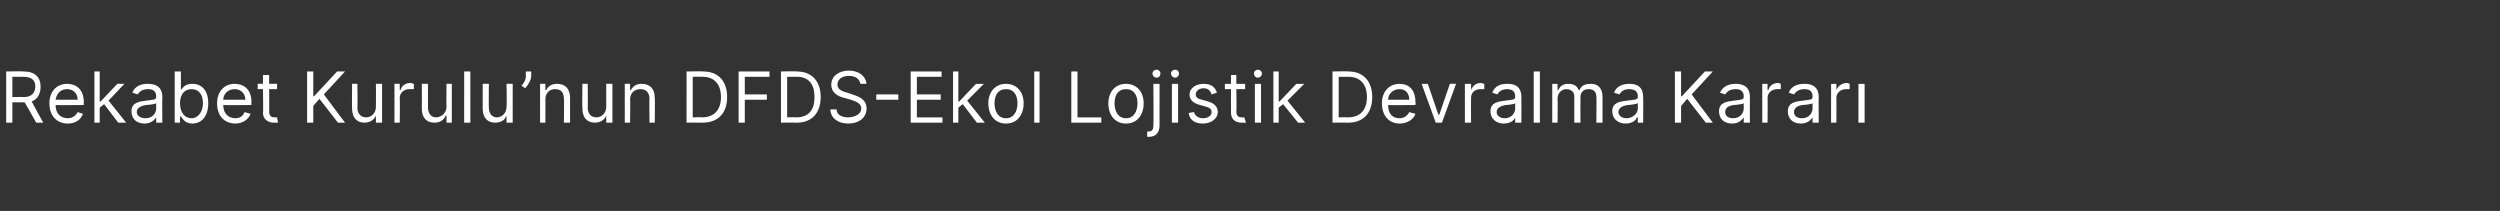 <?xml version="1.0" standalone="no"?><!DOCTYPE svg PUBLIC "-//W3C//DTD SVG 1.1//EN" "http://www.w3.org/Graphics/SVG/1.1/DTD/svg11.dtd"><svg xmlns="http://www.w3.org/2000/svg" version="1.1" width="283.3px" height="23.9px" viewBox="0 -1 283.3 23.9" style="top:-1px"><rect x="0" y="-1" width="283.3" height="23.9" fill="#333333" stroke="none"/><desc>Rekabet Kurulu’nun DFDS Ekol Lojistik Devralma Karar</desc><defs/><g id="Polygon145332"><path d="m.7 7.1s1.97-.04 2 0c1.3 0 1.9.7 1.9 1.7c0 .8-.3 1.4-1 1.7c-.04-.02 1.3 2.4 1.3 2.4h-.8s-1.27-2.29-1.3-2.3H1.4v2.3h-.7V7.1zm2 2.9C3.6 10 4 9.5 4 8.8c0-.7-.4-1.1-1.4-1.1H1.4v2.3s1.26-.03 1.3 0zm2.9.7c0-1.3.8-2.2 2-2.2c.9 0 1.9.5 1.9 2.1c-.03.04 0 .3 0 .3c0 0-3.19.03-3.2 0c0 1 .6 1.5 1.4 1.5c.5 0 .9-.3 1.1-.7l.6.2c-.2.6-.8 1.1-1.7 1.1c-1.3 0-2.1-.9-2.1-2.3zm3.2-.4c0-.7-.5-1.2-1.2-1.2c-.8 0-1.2.6-1.3 1.2h2.5zm1.9-3.2h.6v3.4h.1l1.9-2h.8l-1.8 1.9l2 2.5h-.9l-1.6-2.1l-.5.4v1.7h-.6V7.1zm4.2 4.5c0-1 .9-1.1 1.7-1.2c.8-.1 1.1-.1 1.1-.4v-.1c0-.5-.3-.8-.9-.8c-.7 0-1 .3-1.2.6l-.6-.2c.3-.8 1.1-1 1.7-1c.6 0 1.7.1 1.7 1.5c-.04.01 0 2.9 0 2.9h-.7v-.6s-.04-.01 0 0c-.2.3-.6.7-1.3.7c-.9 0-1.5-.5-1.5-1.4zm2.8-.3v-.6c-.1.1-.9.2-1.2.2c-.5.1-1 .3-1 .8c0 .4.4.7 1 .7c.8 0 1.2-.6 1.2-1.1zm2.1-4.2h.7v2.1s.02.01 0 0c.2-.2.4-.7 1.3-.7c1.1 0 1.8.8 1.8 2.2c0 1.4-.7 2.3-1.8 2.3c-.9 0-1.1-.6-1.3-.8h-.1v.7h-.6V7.1zm1.9 5.3c.8 0 1.3-.8 1.3-1.7c0-.9-.4-1.6-1.3-1.6c-.8 0-1.3.6-1.3 1.6c0 1 .5 1.7 1.3 1.7zm2.9-1.7c0-1.3.8-2.2 2-2.2c.9 0 1.9.5 1.9 2.1c-.04.04 0 .3 0 .3c0 0-3.2.03-3.2 0c0 1 .6 1.5 1.4 1.5c.5 0 .9-.3 1-.7l.7.2c-.2.6-.9 1.1-1.7 1.1c-1.3 0-2.1-.9-2.1-2.3zm3.2-.4c0-.7-.5-1.2-1.2-1.2c-.8 0-1.3.6-1.3 1.2h2.5zm3.6-1.2h-.9s.02 2.53 0 2.5c0 .6.3.7.6.7h.3l.1.6h-.5c-.5 0-1.2-.3-1.2-1.1c.05.01 0-2.7 0-2.7h-.6v-.6h.6v-1h.7v1h.9v.6zm3.4-2h.7v2.8h.1l2.6-2.8h.9l-2.4 2.6l2.4 3.2h-.8l-2.1-2.7l-.7.8v1.9h-.7V7.1zm7.8 1.4h.7v4.4h-.7v-.8s-.03.04 0 0c-.2.5-.7.8-1.3.8c-.8 0-1.4-.5-1.4-1.6c-.03-.01 0-2.8 0-2.8h.6s.04 2.75 0 2.7c0 .7.4 1.1 1 1.1c.5 0 1.1-.4 1.1-1.2c.02 0 0-2.6 0-2.6zm2.1 0h.6v.7s.07-.02.1 0c.1-.5.6-.8 1.1-.8c.1 0 .3.1.4.1v.6h-.5c-.6 0-1.1.4-1.1 1c.04.02 0 2.8 0 2.8h-.6V8.5zm5.9 0h.6v4.4h-.6v-.8s-.07.04-.1 0c-.2.5-.6.8-1.3.8c-.8 0-1.4-.5-1.4-1.6c.02-.01 0-2.8 0-2.8h.7v2.7c0 .7.4 1.1.9 1.1c.5 0 1.2-.4 1.2-1.2c-.03 0 0-2.6 0-2.6zm2.7 4.4h-.7V7.1h.7v5.8zm4.1-4.4h.7v4.4h-.7v-.8s0 .04 0 0c-.2.5-.6.8-1.3.8c-.8 0-1.4-.5-1.4-1.6V8.5h.7s-.03 2.75 0 2.7c0 .7.4 1.1.9 1.1c.5 0 1.1-.4 1.1-1.2c.05 0 0-2.6 0-2.6zm2.8-.9c0 .4-.3 1-.7 1.4l-.4-.3c.3-.3.5-.7.5-1.1c-.04-.01 0-.5 0-.5h.6v.5zm1.6 5.3h-.6V8.5h.6v.7h.1c.2-.4.6-.7 1.2-.7c.9 0 1.5.5 1.5 1.6v2.8h-.7s.04-2.75 0-2.7c0-.7-.3-1.1-1-1.1c-.6 0-1.1.4-1.1 1.2c.02-.04 0 2.6 0 2.6zm6.9-4.4h.7v4.4h-.7v-.8s-.03.04 0 0c-.2.5-.7.8-1.3.8c-.8 0-1.4-.5-1.4-1.6c-.04-.01 0-2.8 0-2.8h.6s.03 2.75 0 2.7c0 .7.4 1.1 1 1.1c.5 0 1.1-.4 1.1-1.2V8.5zm2.7 4.4h-.6V8.5h.6v.7h.1c.2-.4.6-.7 1.2-.7c.9 0 1.5.5 1.5 1.6c.03.01 0 2.8 0 2.8h-.6s-.04-2.75 0-2.7c0-.7-.4-1.1-1-1.1c-.7 0-1.2.4-1.2 1.2c.04-.04 0 2.6 0 2.6zm6.4 0V7.1s1.87-.04 1.9 0c1.7 0 2.7 1.1 2.7 2.9c0 1.8-1 2.9-2.8 2.9c-.01-.02-1.8 0-1.8 0zm1.7-.6c1.5 0 2.2-.9 2.2-2.3c0-1.4-.7-2.3-2.1-2.3c.02-.01-1.1 0-1.1 0v4.6s1.05-.04 1 0zm4.2-5.2h3.5v.6h-2.8v2h2.5v.6h-2.5v2.6h-.7V7.1zm4.8 5.8V7.1s1.84-.04 1.8 0C92 7.1 93 8.2 93 10c0 1.8-1 2.9-2.7 2.9c-.04-.02-1.8 0-1.8 0zm1.7-.6c1.5 0 2.1-.9 2.1-2.3c0-1.4-.6-2.3-2-2.3c-.01-.01-1.1 0-1.1 0v4.6s1.01-.04 1 0zm6-4.7c-.8 0-1.3.4-1.3 1c0 .6.7.8 1.1.9l.6.2c.6.2 1.6.5 1.6 1.6c0 .9-.7 1.7-2.1 1.7c-1.2 0-2-.7-2-1.6h.7c0 .6.6.9 1.3.9c.8 0 1.5-.4 1.5-1c0-.6-.6-.8-1.2-1l-.7-.2c-.9-.2-1.5-.7-1.5-1.5c0-1 .9-1.6 2-1.6c1.1 0 1.9.6 2 1.5h-.7c-.1-.6-.6-.9-1.3-.9zm5.6 2.7h-2.5v-.6h2.5v.6zm1.4-3.2h3.5v.6h-2.8v2h2.7v.6h-2.7v2h2.9v.6h-3.6V7.1zm4.8 0h.6v3.4h.1l1.9-2h.9l-1.9 1.9l2 2.5h-.9l-1.6-2.1l-.5.4v1.7h-.6V7.1zm4 3.6c0-1.3.8-2.2 2-2.2c1.2 0 2 .9 2 2.2c0 1.4-.8 2.3-2 2.3c-1.2 0-2-.9-2-2.3zm3.3 0c0-.9-.4-1.6-1.3-1.6c-.9 0-1.3.7-1.3 1.6c0 .9.4 1.7 1.3 1.7c.9 0 1.3-.8 1.3-1.7zm2.5 2.2h-.6V7.1h.6v5.8zm3.6-5.8h.7v5.2h2.7v.6h-3.4V7.1zm4.2 3.6c0-1.3.8-2.2 2-2.2c1.2 0 2 .9 2 2.2c0 1.4-.8 2.3-2 2.3c-1.2 0-2-.9-2-2.3zm3.3 0c0-.9-.4-1.6-1.3-1.6c-.9 0-1.3.7-1.3 1.6c0 .9.4 1.7 1.3 1.7c.9 0 1.3-.8 1.3-1.7zm2.5-2.2v4.7c0 .8-.4 1.3-1.2 1.3c-.04.02-.2 0-.2 0v-.6h.2c.4 0 .5-.3.5-.7c.04 0 0-4.7 0-4.7h.7zm-.8-1.2c0-.2.2-.4.5-.4c.2 0 .4.2.4.4c0 .3-.2.5-.4.5c-.3 0-.5-.2-.5-.5zm2.2 1.2h.7v4.4h-.7V8.5zm-.1-1.2c0-.2.2-.4.5-.4c.2 0 .4.2.4.4c0 .3-.2.5-.4.5c-.3 0-.5-.2-.5-.5zm4.6 2.4c-.1-.3-.3-.7-.9-.7c-.5 0-.9.3-.9.7c0 .3.2.5.7.6l.7.2c.7.2 1.1.6 1.1 1.2c0 .7-.7 1.3-1.7 1.3c-.9 0-1.5-.4-1.6-1.2l.6-.1c.1.4.5.7 1 .7c.6 0 1-.3 1-.7c0-.3-.2-.5-.6-.6l-.7-.2c-.8-.2-1.2-.6-1.2-1.2c0-.7.7-1.2 1.6-1.2c.9 0 1.3.4 1.5 1l-.6.2zm3.8-.6h-1s.05 2.53 0 2.5c0 .6.3.7.6.7h.3l.2.6h-.5c-.6 0-1.2-.3-1.2-1.1c-.02.01 0-2.7 0-2.7h-.7v-.6h.7v-1h.6v1h1v.6zm1.1-.6h.7v4.4h-.7V8.5zm-.1-1.2c0-.2.2-.4.4-.4c.3 0 .5.2.5.4c0 .3-.2.5-.5.5c-.2 0-.4-.2-.4-.5zm2.2-.2h.6v3.4h.1l1.9-2h.9l-1.9 1.9l2 2.5h-.8l-1.7-2.1l-.5.4v1.7h-.6V7.1zm6.7 5.8V7.1s1.85-.04 1.8 0c1.7 0 2.7 1.1 2.7 2.9c0 1.8-1 2.9-2.7 2.9c-.03-.02-1.8 0-1.8 0zm1.7-.6c1.5 0 2.2-.9 2.2-2.3c0-1.4-.7-2.3-2.1-2.3c0-.01-1.1 0-1.1 0v4.6s1.02-.04 1 0zm3.9-1.6c0-1.3.8-2.2 2-2.2c.9 0 1.8.5 1.8 2.1c.03.04 0 .3 0 .3c0 0-3.14.03-3.1 0c0 1 .5 1.5 1.3 1.5c.5 0 .9-.3 1.1-.7l.7.2c-.2.6-.9 1.1-1.8 1.1c-1.2 0-2-.9-2-2.3zm3.1-.4c0-.7-.4-1.2-1.1-1.2c-.8 0-1.3.6-1.3 1.2h2.4zm3.7 2.6h-.7l-1.6-4.4h.7L163 12h.1l1.2-3.5h.7l-1.6 4.4zm2.6-4.4h.7v.7s0-.02 0 0c.2-.5.6-.8 1.1-.8c.1 0 .3.1.4.1v.6h-.4c-.7 0-1.1.4-1.1 1c-.02.02 0 2.8 0 2.8h-.7V8.5zm2.9 3.1c0-1 .9-1.1 1.7-1.2c.8-.1 1.1-.1 1.1-.4v-.1c0-.5-.3-.8-.9-.8c-.6 0-1 .3-1.1.6l-.6-.2c.3-.8 1-1 1.7-1c.6 0 1.6.1 1.6 1.5c.02.01 0 2.9 0 2.9h-.7v-.6s.01-.01 0 0c-.1.3-.5.7-1.3.7c-.8 0-1.5-.5-1.5-1.4zm2.8-.3v-.6c-.1.1-.8.2-1.1.2c-.5.1-1 .3-1 .8c0 .4.4.7.9.7c.8 0 1.2-.6 1.2-1.1zm2.8 1.6h-.7V7.1h.7v5.8zm1.4-4.4h.6v.7h.1c.2-.5.6-.7 1.1-.7c.6 0 1 .2 1.2.7h.1c.2-.5.6-.7 1.3-.7c.7 0 1.3.4 1.3 1.5v2.9h-.7s.03-2.94 0-2.9c0-.7-.4-.9-.9-.9c-.6 0-.9.4-.9.9c-.02.04 0 2.9 0 2.9h-.7v-3c0-.5-.4-.8-.9-.8c-.5 0-1 .4-1 1.1c.04-.05 0 2.7 0 2.7h-.6V8.5zm6.8 3.1c0-1 .9-1.1 1.7-1.2c.8-.1 1.2-.1 1.2-.4v-.1c0-.5-.3-.8-1-.8c-.6 0-.9.3-1.1.6l-.6-.2c.3-.8 1.1-1 1.7-1c.6 0 1.6.1 1.6 1.5c.03.01 0 2.9 0 2.9h-.6v-.6h-.1c-.1.3-.5.7-1.3.7c-.8 0-1.5-.5-1.5-1.4zm2.9-.3v-.6c-.2.1-.9.2-1.2.2c-.5.1-1 .3-1 .8c0 .4.4.7.9.7c.8 0 1.3-.6 1.3-1.1zm4.2-4.2h.7v2.8h.1l2.6-2.8h.9l-2.4 2.6l2.4 3.2h-.8l-2.1-2.7l-.7.8v1.9h-.7V7.1zm5 4.5c0-1 .9-1.1 1.7-1.2c.8-.1 1.1-.1 1.1-.4v-.1c0-.5-.3-.8-.9-.8c-.7 0-1 .3-1.2.6l-.6-.2c.4-.8 1.1-1 1.8-1c.5 0 1.6.1 1.6 1.5c-.02.01 0 2.9 0 2.9h-.7v-.6s-.03-.01 0 0c-.2.3-.6.7-1.3.7c-.9 0-1.5-.5-1.5-1.4zm2.8-.3v-.6c-.1.1-.9.2-1.2.2c-.5.1-.9.3-.9.8c0 .4.3.7.9.7c.8 0 1.2-.6 1.2-1.1zm2.1-2.8h.6v.7s.05-.02.1 0c.1-.5.6-.8 1.1-.8c.1 0 .3.1.3.1v.6h-.4c-.6 0-1.1.4-1.1 1c.03.02 0 2.8 0 2.8h-.6V8.5zm2.9 3.1c0-1 .9-1.1 1.7-1.2c.8-.1 1.1-.1 1.1-.4v-.1c0-.5-.3-.8-.9-.8c-.7 0-1 .3-1.2.6l-.6-.2c.3-.8 1.1-1 1.8-1c.5 0 1.6.1 1.6 1.5c-.03.01 0 2.9 0 2.9h-.7v-.6s-.04-.01 0 0c-.2.3-.6.7-1.3.7c-.9 0-1.5-.5-1.5-1.4zm2.8-.3v-.6c-.1.1-.9.2-1.2.2c-.5.1-.9.3-.9.8c0 .4.3.7.9.7c.8 0 1.2-.6 1.2-1.1zm2.1-2.8h.6v.7s.04-.02 0 0c.2-.5.7-.8 1.2-.8c.1 0 .3.1.3.1v.6h-.4c-.6 0-1.1.4-1.1 1c.02.02 0 2.8 0 2.8h-.6V8.5zm3.1 0h.7v4.4h-.7V8.5z" stroke="none" fill="#fff"/></g></svg>
